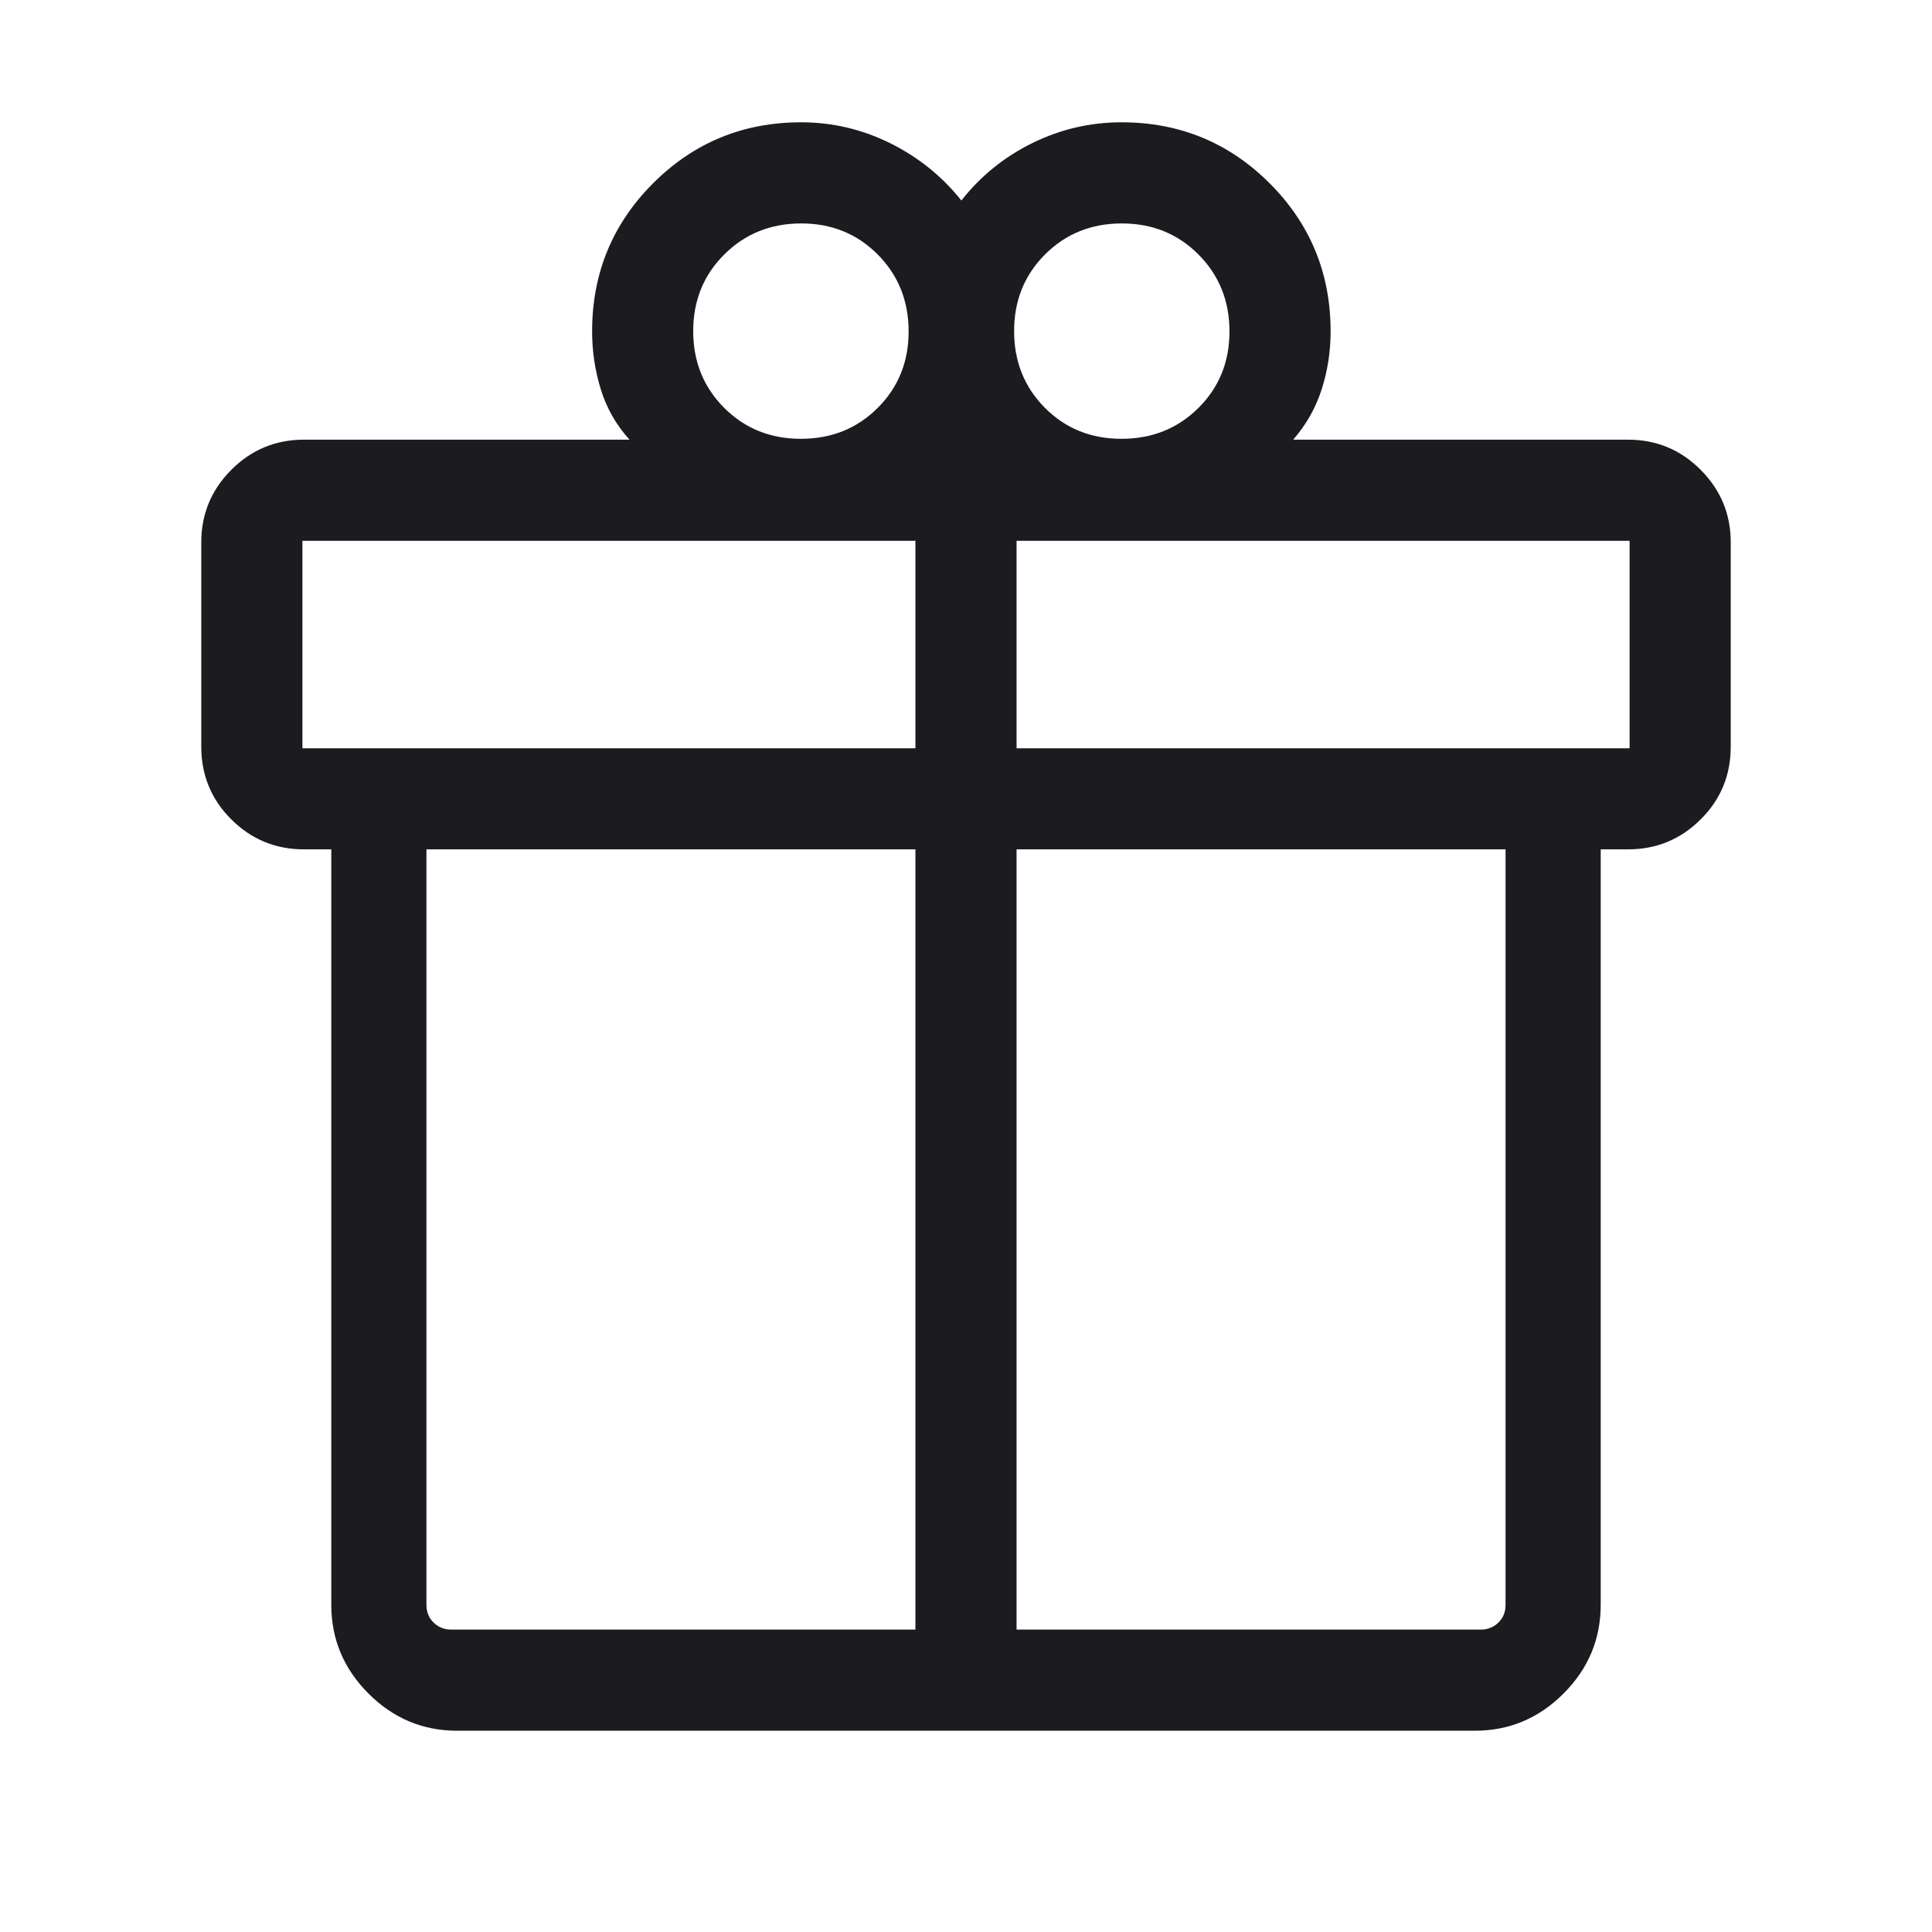 <svg xmlns="http://www.w3.org/2000/svg" fill="none" viewBox="0 0 40 40" height="40" width="40">
<mask height="40" width="40" y="0" x="0" maskUnits="userSpaceOnUse" style="mask-type:alpha" id="mask0_35_237">
<rect fill="#D9D9D9" height="40" width="40"></rect>
</mask>
<g mask="url(#mask0_35_237)">
<path fill="#1C1B1F" d="M6.859 33.226V17.585H6.293C5.707 17.585 5.206 17.379 4.79 16.966C4.375 16.553 4.167 16.051 4.167 15.46V11.229C4.167 10.643 4.375 10.142 4.79 9.726C5.206 9.31 5.707 9.103 6.293 9.103H13.033C12.757 8.797 12.559 8.45 12.439 8.061C12.319 7.673 12.259 7.273 12.259 6.861C12.259 5.659 12.68 4.637 13.521 3.795C14.363 2.953 15.385 2.532 16.587 2.532C17.234 2.532 17.849 2.677 18.431 2.965C19.013 3.254 19.504 3.649 19.904 4.151C20.303 3.644 20.794 3.247 21.376 2.961C21.958 2.675 22.573 2.532 23.22 2.532C24.422 2.532 25.445 2.953 26.287 3.795C27.128 4.637 27.549 5.659 27.549 6.861C27.549 7.272 27.488 7.671 27.365 8.057C27.242 8.443 27.045 8.791 26.774 9.103H33.707C34.293 9.103 34.794 9.31 35.209 9.726C35.625 10.142 35.833 10.643 35.833 11.229V15.46C35.833 16.051 35.625 16.553 35.209 16.966C34.794 17.379 34.293 17.585 33.707 17.585H33.141V33.226C33.141 33.938 32.884 34.55 32.371 35.063C31.858 35.577 31.245 35.833 30.534 35.833H9.466C8.754 35.833 8.142 35.577 7.629 35.063C7.116 34.55 6.859 33.938 6.859 33.226ZM23.227 4.626C22.595 4.626 22.065 4.84 21.637 5.267C21.21 5.694 20.996 6.223 20.996 6.855C20.996 7.486 21.209 8.016 21.634 8.444C22.061 8.872 22.588 9.085 23.218 9.085C23.851 9.085 24.382 8.873 24.811 8.447C25.24 8.021 25.455 7.493 25.455 6.863C25.455 6.23 25.241 5.699 24.814 5.27C24.387 4.841 23.858 4.626 23.227 4.626ZM14.352 6.855C14.352 7.486 14.566 8.016 14.993 8.444C15.421 8.872 15.95 9.085 16.581 9.085C17.213 9.085 17.742 8.873 18.17 8.447C18.598 8.021 18.812 7.493 18.812 6.863C18.812 6.23 18.599 5.699 18.173 5.27C17.747 4.841 17.219 4.626 16.59 4.626C15.957 4.626 15.426 4.84 14.997 5.267C14.567 5.694 14.352 6.223 14.352 6.855ZM6.261 11.197V15.492H18.953V11.197H6.261ZM18.953 33.739V17.585H8.829V33.226C8.829 33.376 8.879 33.499 8.979 33.595C9.078 33.691 9.199 33.739 9.342 33.739H18.953ZM21.047 33.739H30.658C30.8 33.739 30.922 33.691 31.021 33.595C31.121 33.499 31.171 33.376 31.171 33.226V17.585H21.047V33.739ZM33.739 15.492V11.197H21.047V15.492H33.739Z"></path>
</g>
</svg>
